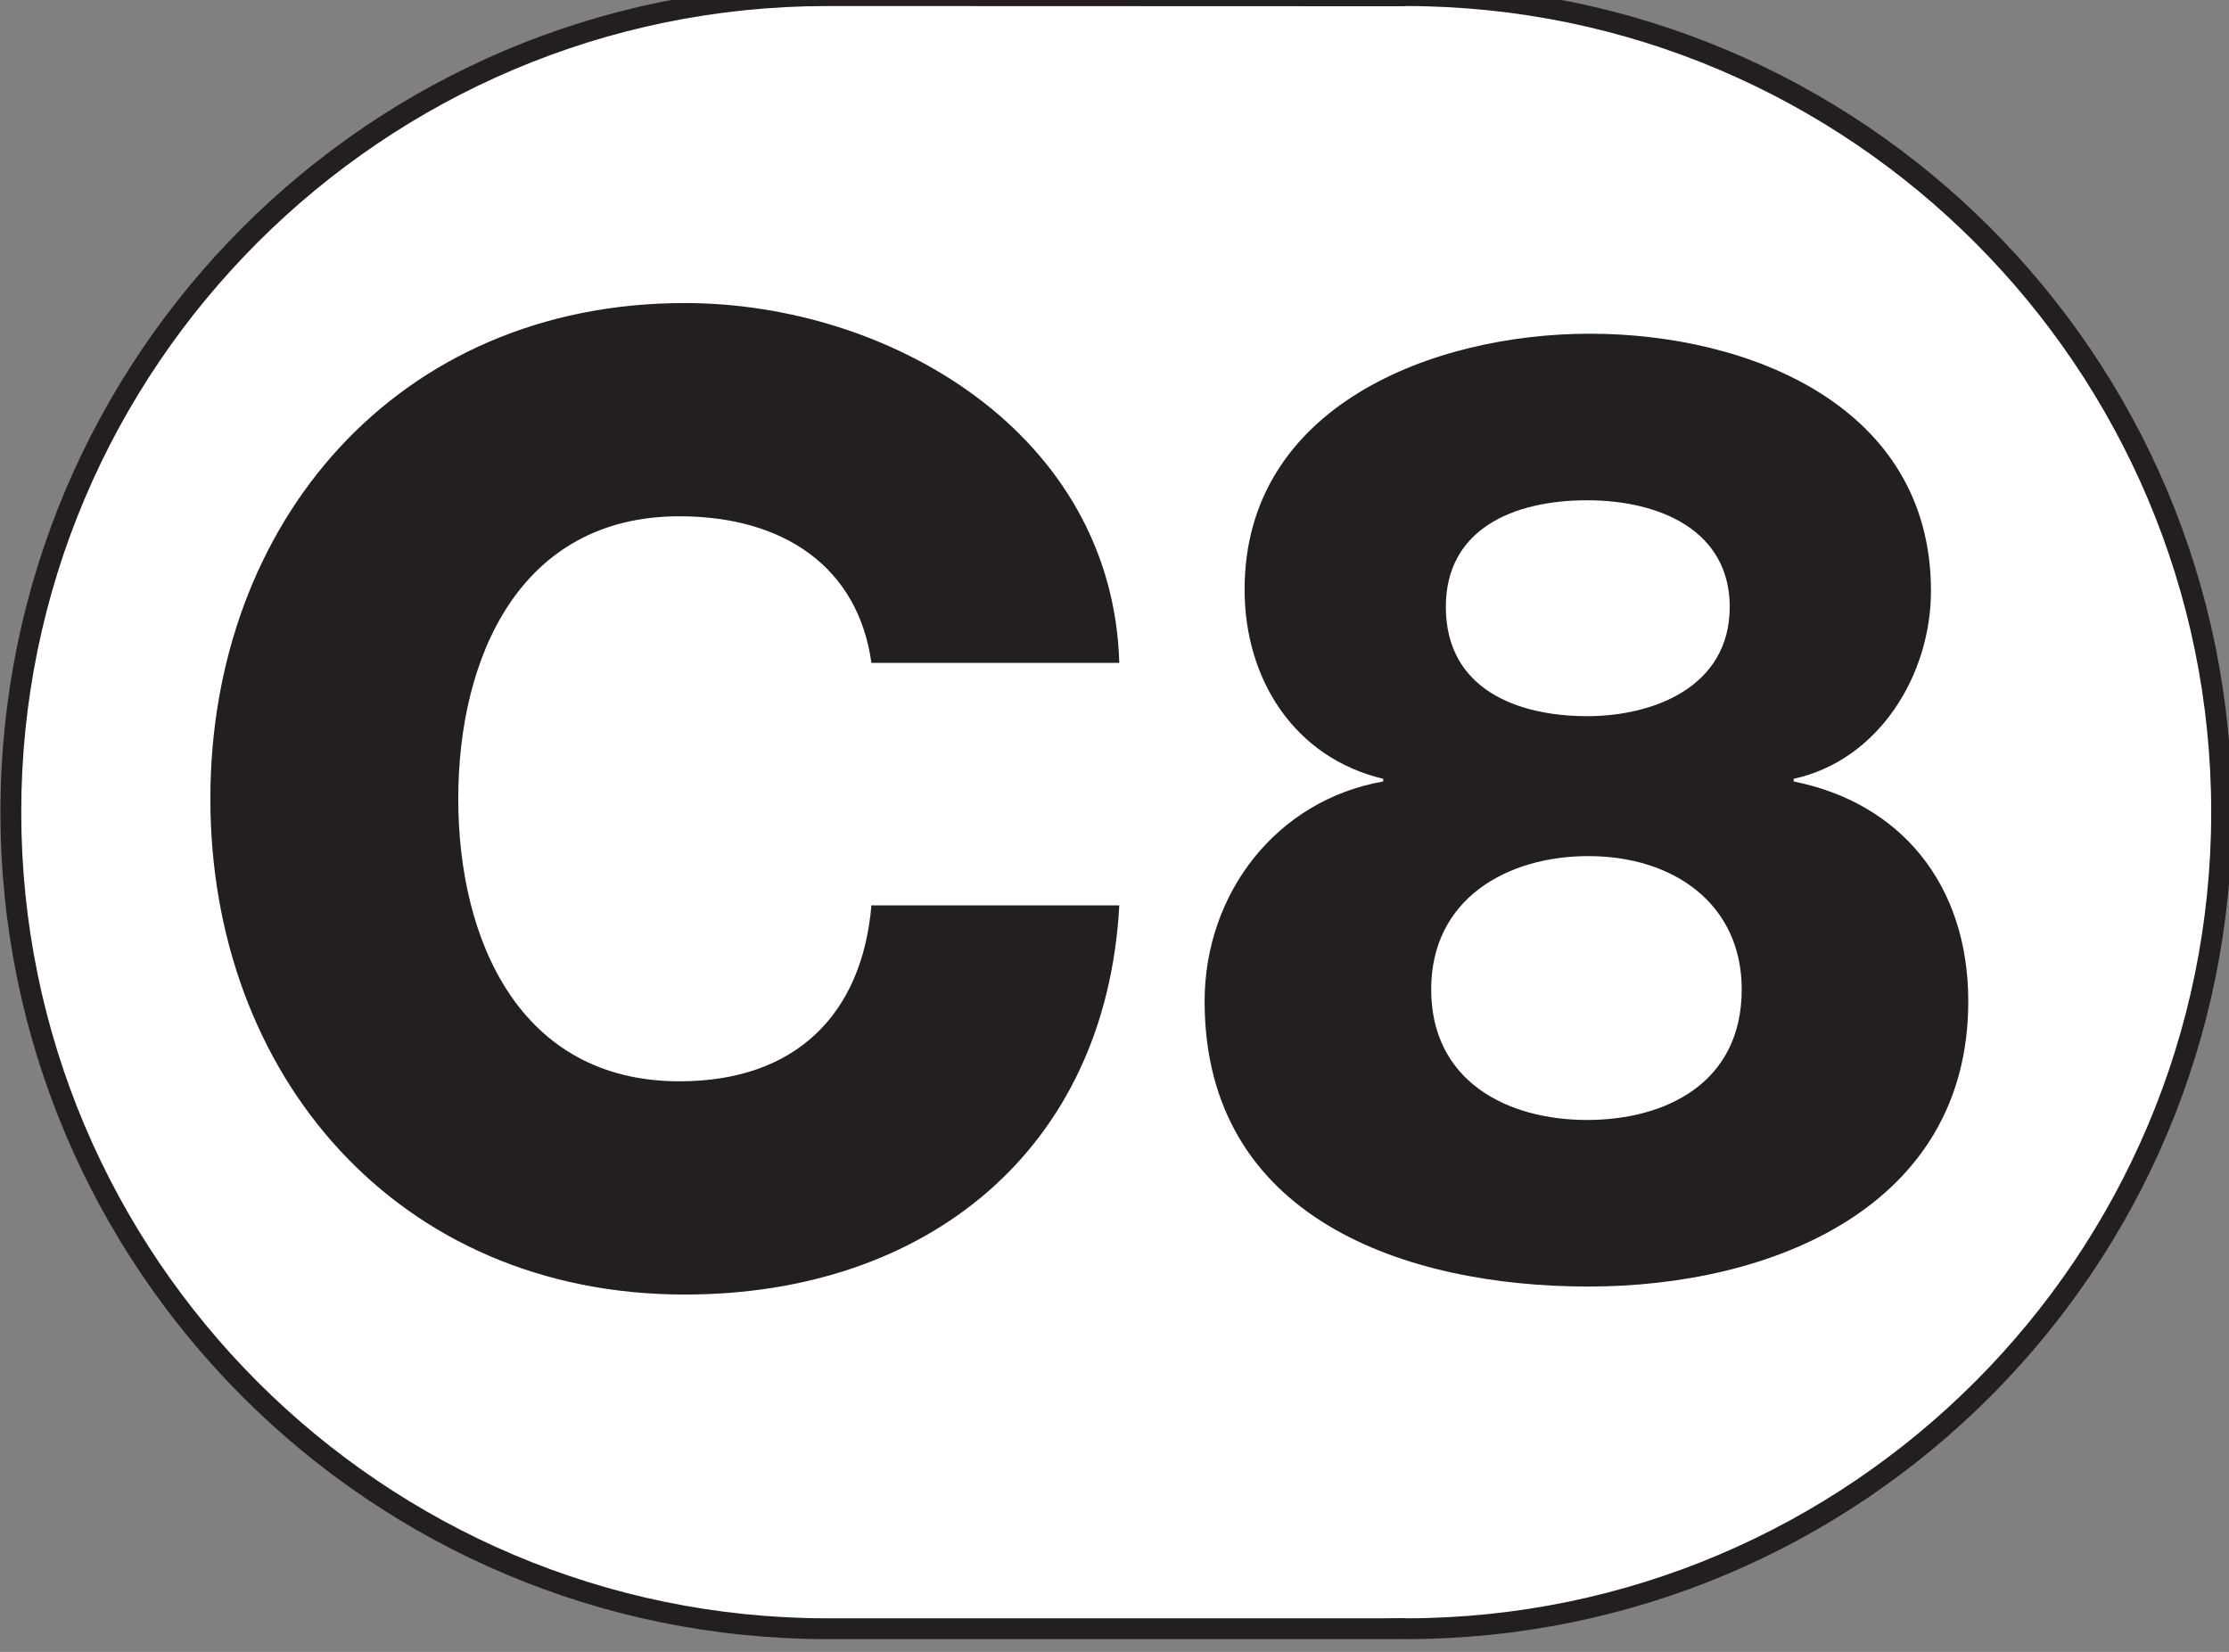 <?xml version="1.0" encoding="UTF-8" standalone="no"?>
<!-- Created with Inkscape (http://www.inkscape.org/) -->

<svg
   width="60.026mm"
   height="44.49mm"
   viewBox="0 0 60.026 44.49"
   version="1.1"
   id="svg5"
   xml:space="preserve"
   xmlns="http://www.w3.org/2000/svg"
   xmlns:svg="http://www.w3.org/2000/svg"><rect x="0" y="0" width="60.026" height="44.49" fill="#808080" stroke="none"/><defs
     id="defs2"><clipPath
       clipPathUnits="userSpaceOnUse"
       id="clipPath2729"><path
         d="M 28.346,841.179 H 198.498 V 967.294 H 28.346 Z"
         clip-rule="evenodd"
         id="path2727" /></clipPath><clipPath
       clipPathUnits="userSpaceOnUse"
       id="clipPath2737"><path
         d="M 28.346,967.294 H 198.498 V 841.179 H 28.346 Z"
         id="path2735" /></clipPath></defs><g
     id="g2723"
     transform="matrix(0.353,0,0,-0.353,-10,341.24)"><g
       id="g2725"
       clip-path="url(#clipPath2729)"><g
         id="g2731"><g
           id="g2733"
           clip-path="url(#clipPath2737)"><g
             id="g2739"
             transform="scale(0.794)" /><g
             id="g2741"
             transform="scale(0.794,-0.794)"><path
               d="m 115.176,-1060.988 c -43.261,0 -78.456,-35.199 -78.456,-78.465 0,-43.261 35.195,-78.455 78.456,-78.455 l 55.325,0.019 c 0.097,0 0.195,-0.011 0.275,-0.023 43.17,0 78.357,35.198 78.357,78.459 0,43.247 -35.157,78.435 -78.38,78.465 -0.083,-0.011 -0.167,-0.02 -0.252,-0.02 h -1 v 0.02 H 115.176 Z"
               style="fill:#ffffff;fill-opacity:1;fill-rule:nonzero;stroke:none"
               id="path2743" /></g><g
             id="g2745"
             transform="scale(0.794)" /><g
             id="g2747"
             transform="scale(0.794,-0.794)"><path
               d="m 170.697,-1218.908 c -0.039,0 -0.117,0.02 -0.196,0.02 l -55.325,-0.02 c -43.877,0 -79.456,35.559 -79.456,79.456 0,43.886 35.579,79.464 79.456,79.464 h 55.325 v -0.019 c 0.079,0 0.157,0.019 0.196,0.019 43.896,0 79.435,-35.578 79.435,-79.464 0,-43.897 -35.539,-79.456 -79.435,-79.456 z m -55.522,2 55.326,0.02 c 0.106,0 0.213,-0.01 0.313,-0.02 42.644,0.064 77.318,34.786 77.318,77.456 0,42.675 -34.673,77.401 -77.317,77.464 -0.098,-0.011 -0.206,-0.019 -0.314,-0.019 l -2,0.019 h -53.325 c -42.709,0 -77.456,-34.75 -77.456,-77.464 0,-42.71 34.747,-77.456 77.455,-77.456 z"
               style="fill:#231f20;fill-opacity:1;fill-rule:nonzero;stroke:none"
               id="path2749" /></g><g
             id="g2751"
             transform="scale(0.794)" /><g
             id="g2753"
             transform="scale(0.794,-0.794)"><path
               d="m 119.404,-1153.795 c -1.281,-9.22 -8.452,-14.085 -18.439,-14.085 -15.367,0 -21.257,13.573 -21.257,27.147 0,13.573 5.89,27.146 21.257,27.146 11.14,0 17.543,-6.402 18.439,-16.903 h 23.817 c -1.28,23.562 -18.567,37.392 -41.745,37.392 -27.659,0 -45.586,-21.129 -45.586,-47.635 0,-26.507 17.927,-47.636 45.586,-47.636 19.72,0 41.104,12.549 41.745,34.574 z"
               style="fill:#231f20;fill-opacity:1;fill-rule:nonzero;stroke:none"
               id="path2755" /></g><g
             id="g2757"
             transform="scale(0.794)" /><g
             id="g2759"
             transform="scale(0.794,-0.794)"><path
               d="m 174.595,-1159.173 c 0,7.939 6.915,10.5 13.574,10.5 6.403,0 13.701,-2.817 13.701,-10.5 0,-7.299 -6.659,-10.244 -13.701,-10.244 -7.172,0 -13.574,2.817 -13.574,10.244 z m -1.408,36.75 c 0,8.836 7.299,12.55 14.982,12.55 7.427,0 14.854,-3.458 14.854,-12.55 0,-8.195 -6.531,-12.804 -14.726,-12.804 -7.811,0 -15.11,4.097 -15.11,12.804 z m -4.611,-19.975 v -0.256 c -8.579,-2.049 -13.317,-9.604 -13.317,-18.184 0,-17.671 18.184,-24.585 33.166,-24.585 15.238,0 32.781,6.914 32.781,24.713 0,8.068 -4.994,16.263 -13.189,18.056 v 0.256 c 10.244,2.049 16.774,9.86 16.774,21.128 0,19.721 -18.823,27.403 -36.494,27.403 -17.544,0 -36.879,-6.53 -36.879,-27.403 0,-10.372 6.914,-19.336 17.158,-21.128 z"
               style="fill:#231f20;fill-opacity:1;fill-rule:nonzero;stroke:none"
               id="path2761" /></g></g></g></g></g></svg>
